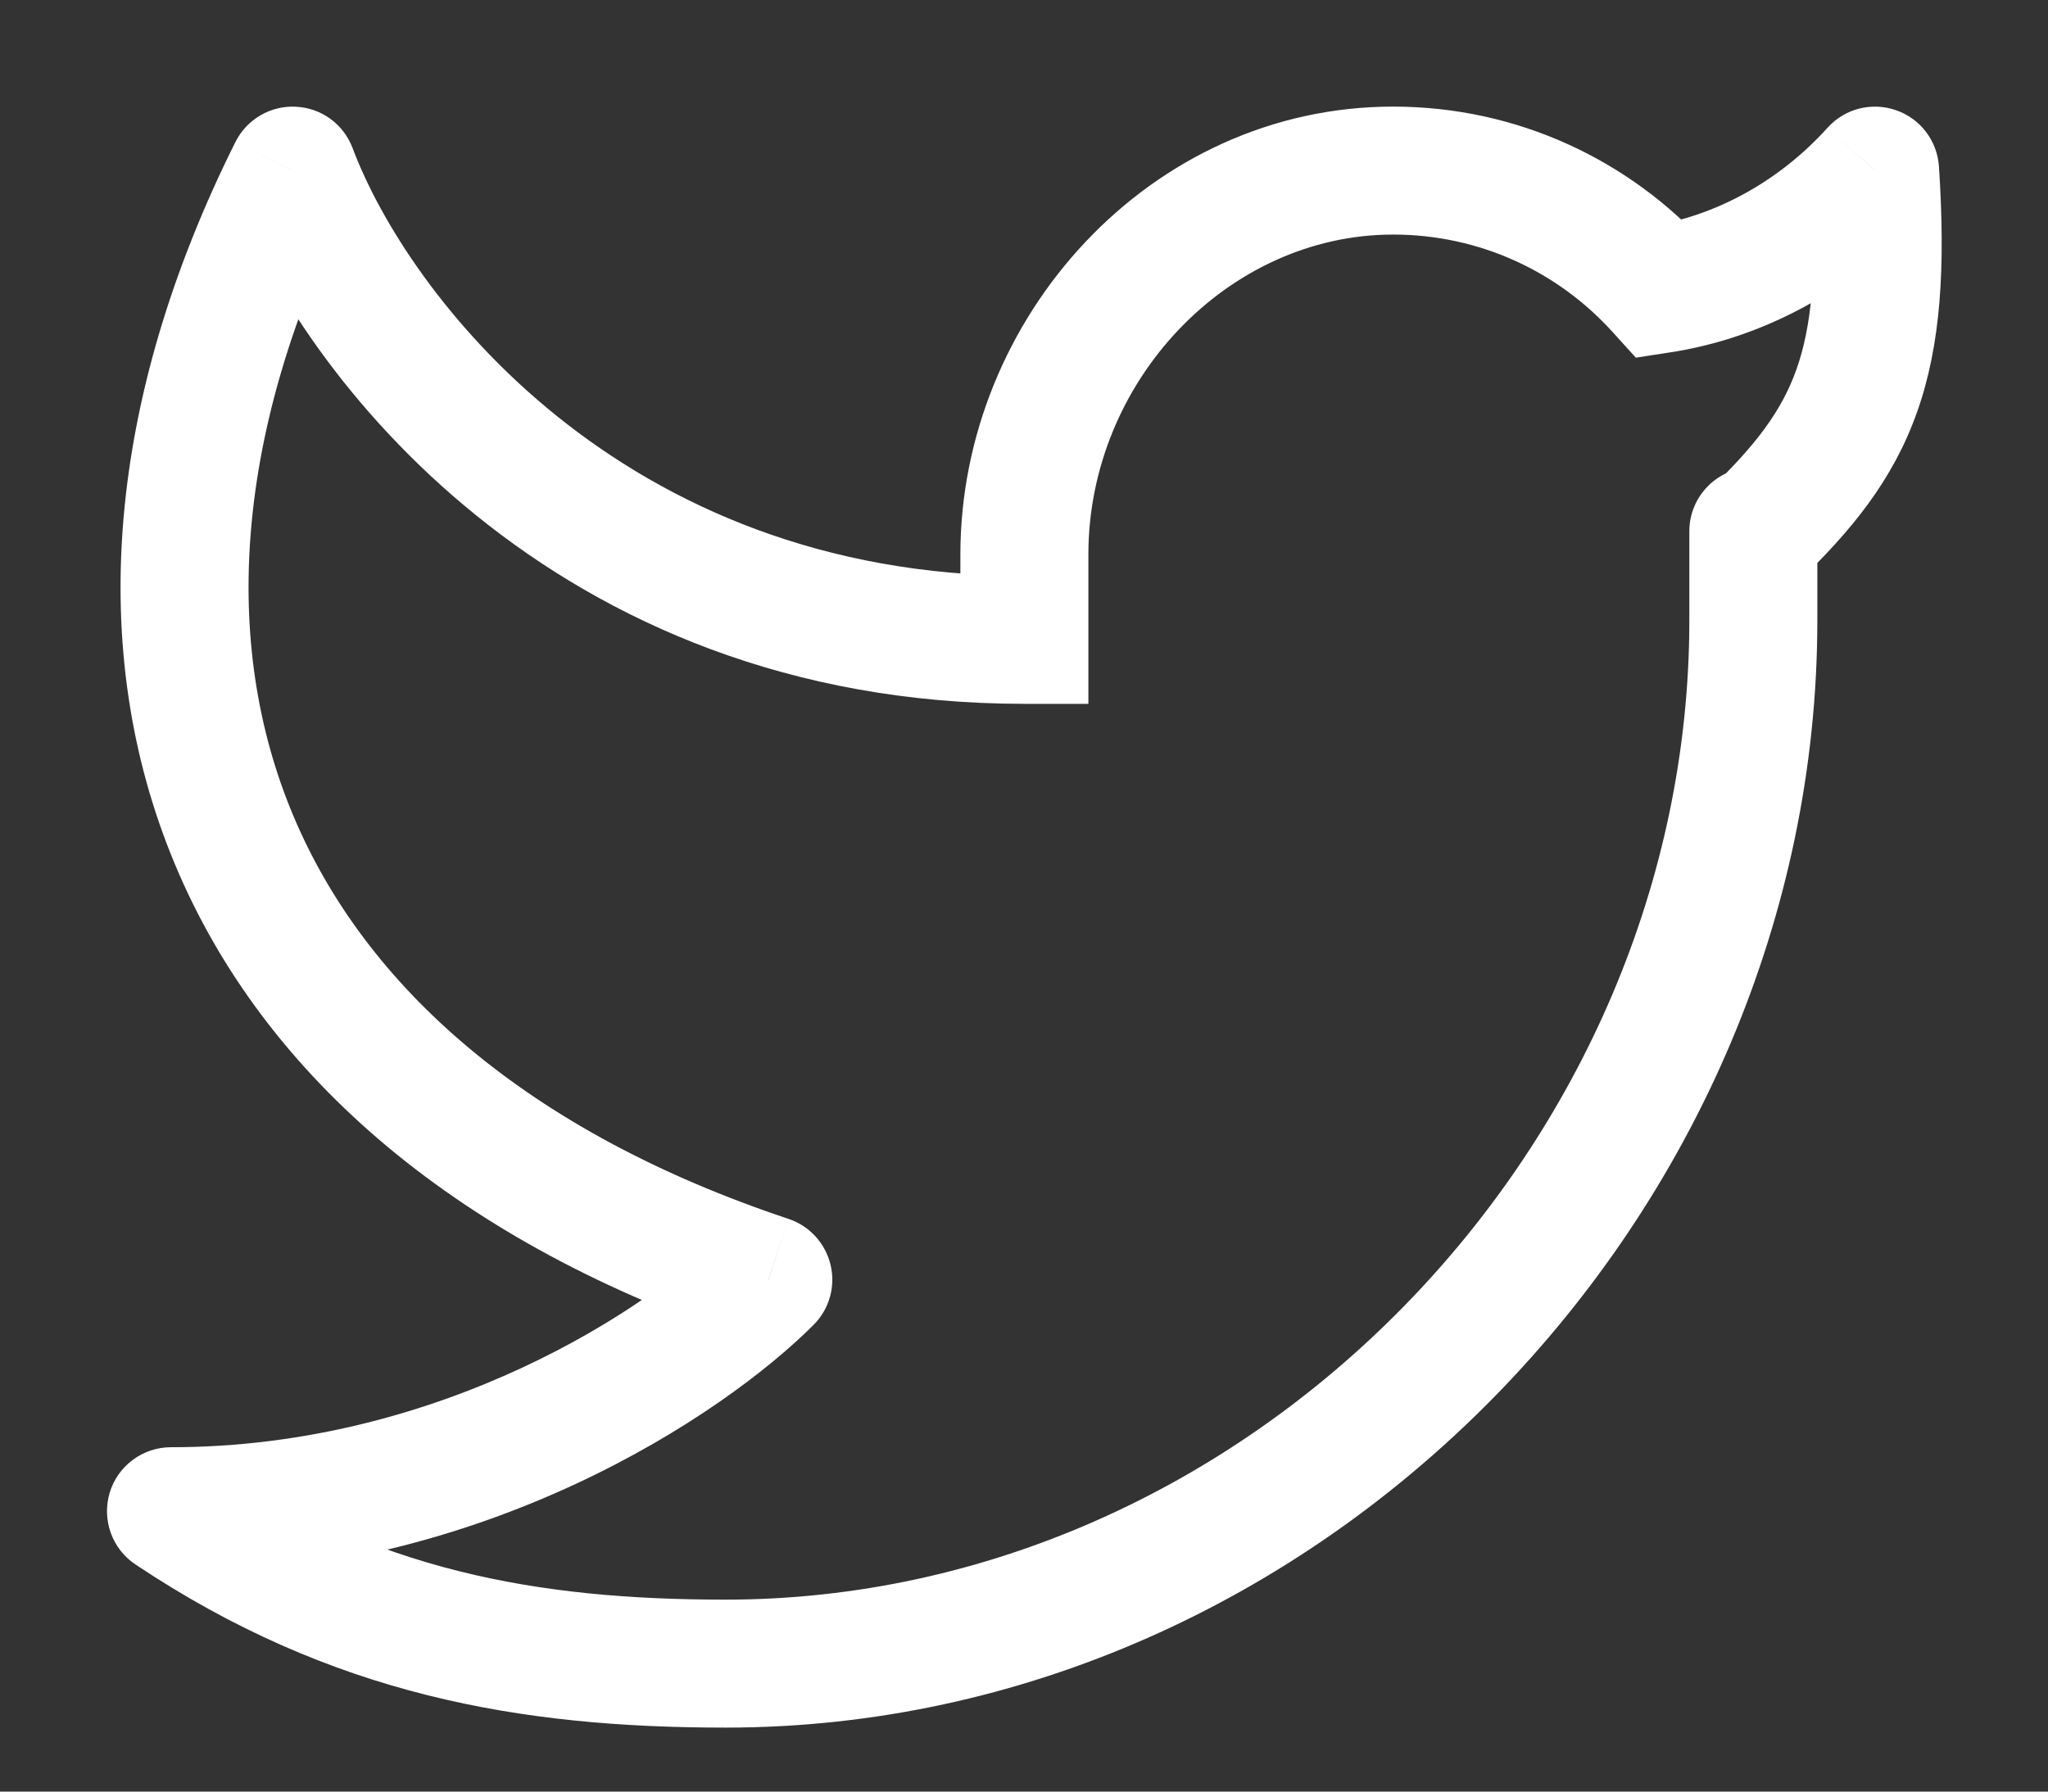 <svg width="16" height="14" viewBox="0 0 16 14" fill="none" xmlns="http://www.w3.org/2000/svg">
<rect x="0" y="0" width="16" height="14" fill="#333333" stroke="none"/>
<path d="M14.649 1.333L15.148 1.3C15.134 1.099 15.002 0.926 14.812 0.861C14.622 0.795 14.411 0.849 14.277 0.999L14.649 1.333ZM14.198 4.151C14.198 3.875 13.974 3.651 13.698 3.651C13.422 3.651 13.198 3.875 13.198 4.151H14.198ZM8.003 5V5.5H8.503V5H8.003ZM2.287 1.333L2.755 1.158C2.685 0.971 2.512 0.844 2.313 0.834C2.114 0.823 1.928 0.932 1.839 1.11L2.287 1.333ZM6.003 10L6.356 10.353C6.479 10.23 6.529 10.053 6.489 9.885C6.449 9.716 6.325 9.58 6.161 9.525L6.003 10ZM1.336 11.809V11.309C1.116 11.309 0.921 11.453 0.857 11.664C0.794 11.875 0.875 12.103 1.058 12.225L1.336 11.809ZM12.97 2.26L12.599 2.595L12.78 2.795L13.045 2.754L12.97 2.26ZM14.15 1.366C14.199 2.106 14.153 2.552 14.035 2.886C13.92 3.209 13.72 3.477 13.352 3.829L14.044 4.551C14.462 4.15 14.788 3.754 14.977 3.22C15.163 2.696 15.2 2.09 15.148 1.3L14.15 1.366ZM14.198 4.845V4.19H13.198V4.845H14.198ZM14.198 4.19V4.151H13.198V4.19H14.198ZM7.503 4.333V5H8.503V4.333H7.503ZM10.884 0.833C8.985 0.833 7.503 2.483 7.503 4.333H8.503C8.503 2.983 9.589 1.833 10.884 1.833V0.833ZM13.198 4.845C13.198 8.951 9.749 12.5 5.669 12.5V13.5C10.321 13.5 14.198 9.483 14.198 4.845H13.198ZM1.819 1.508C2.346 2.916 4.316 5.5 8.003 5.5V4.5C4.843 4.5 3.179 2.289 2.755 1.158L1.819 1.508ZM1.839 1.11C0.841 3.109 0.664 5.073 1.366 6.752C2.067 8.431 3.607 9.727 5.844 10.474L6.161 9.525C4.119 8.844 2.85 7.711 2.288 6.366C1.726 5.022 1.83 3.367 2.734 1.556L1.839 1.11ZM5.649 9.646C5.086 10.21 3.456 11.309 1.336 11.309V12.309C3.78 12.309 5.651 11.059 6.356 10.353L5.649 9.646ZM13.341 1.925C12.736 1.255 11.859 0.833 10.884 0.833V1.833C11.564 1.833 12.175 2.126 12.599 2.595L13.341 1.925ZM13.045 2.754C13.775 2.644 14.487 2.261 15.02 1.667L14.277 0.999C13.892 1.426 13.388 1.691 12.895 1.766L13.045 2.754ZM1.058 12.225C2.593 13.25 4.071 13.5 5.669 13.5V12.5C4.195 12.5 2.932 12.274 1.614 11.393L1.058 12.225Z" fill="white"/>
</svg>

